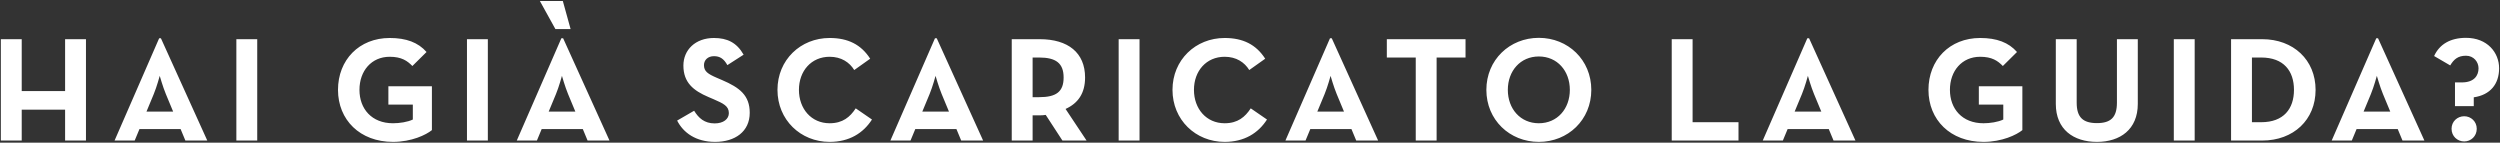 <svg width="1174" height="67" viewBox="0 0 1174 67" fill="none" xmlns="http://www.w3.org/2000/svg">
<rect x="0" y="0" width="1174" height="67" fill="#333333" stroke="none"/>
<path d="M0.4 66V18.4H10.2V42.76H30.57V18.4H40.37V66H30.57V51.51H10.2V66H0.4ZM53.802 66L74.732 17.98H75.572L97.342 66H87.052L84.812 60.61H65.492L63.252 66H53.802ZM68.782 52.42H81.312L77.882 44.16C76.482 40.8 75.012 35.62 75.012 35.62C75.012 35.62 73.612 40.8 72.212 44.16L68.782 52.42ZM110.996 66V18.4H120.796V66H110.996ZM184.553 66.63C169.013 66.63 158.723 56.27 158.723 42.2C158.723 28.13 168.663 17.84 183.013 17.84C190.783 17.84 196.383 19.94 200.303 24.42L193.653 31C191.273 28.55 188.543 26.66 183.013 26.66C174.403 26.66 168.803 33.31 168.803 42.2C168.803 51.09 174.543 57.88 184.553 57.88C187.633 57.88 191.413 57.32 193.863 56.13V49.13H182.383V40.52H202.823V61.1C200.093 63.34 193.233 66.63 184.553 66.63ZM219.291 66V18.4H229.091V66H219.291ZM260.809 13.64L253.529 0.48H264.309L267.949 13.64H260.809ZM242.679 66L263.609 17.98H264.449L286.219 66H275.929L273.689 60.61H254.369L252.129 66H242.679ZM257.659 52.42H270.189L266.759 44.16C265.359 40.8 263.889 35.62 263.889 35.62C263.889 35.62 262.489 40.8 261.089 44.16L257.659 52.42ZM335.833 66.63C326.733 66.63 320.853 62.29 317.983 56.62L325.963 52C328.063 55.43 330.793 57.95 335.623 57.95C339.683 57.95 342.273 55.92 342.273 53.12C342.273 49.76 339.613 48.57 335.133 46.61L332.683 45.56C325.613 42.55 320.923 38.77 320.923 30.79C320.923 23.44 326.523 17.84 335.273 17.84C341.503 17.84 345.983 20.01 349.203 25.68L341.573 30.58C339.893 27.57 338.073 26.38 335.273 26.38C332.403 26.38 330.583 28.2 330.583 30.58C330.583 33.52 332.403 34.71 336.603 36.53L339.053 37.58C347.383 41.15 352.073 44.79 352.073 52.98C352.073 61.8 345.143 66.63 335.833 66.63ZM389.6 66.63C375.95 66.63 365.1 56.27 365.1 42.2C365.1 28.13 375.95 17.84 389.6 17.84C398.21 17.84 404.37 20.92 408.64 27.57L401.15 32.89C398.91 29.25 395.06 26.66 389.6 26.66C380.99 26.66 375.18 33.31 375.18 42.2C375.18 51.09 380.99 57.88 389.6 57.88C395.76 57.88 399.19 54.94 401.85 50.88L409.48 56.13C405.35 62.57 398.77 66.63 389.6 66.63ZM418.13 66L439.06 17.98H439.9L461.67 66H451.38L449.14 60.61H429.82L427.58 66H418.13ZM433.11 52.42H445.64L442.21 44.16C440.81 40.8 439.34 35.62 439.34 35.62C439.34 35.62 437.94 40.8 436.54 44.16L433.11 52.42ZM500.385 51.16L510.255 66H498.915L491.075 53.96C490.165 54.1 489.185 54.17 488.275 54.17H484.915V66H475.115V18.4H488.275C501.575 18.4 509.555 24.77 509.555 36.39C509.555 43.81 506.265 48.5 500.385 51.16ZM484.915 45.63H487.995C495.975 45.63 499.475 43.11 499.475 36.39C499.475 29.67 495.835 27.01 487.995 27.01H484.915V45.63ZM525.323 66V18.4H535.123V66H525.323ZM575.1 66.63C561.45 66.63 550.6 56.27 550.6 42.2C550.6 28.13 561.45 17.84 575.1 17.84C583.71 17.84 589.87 20.92 594.14 27.57L586.65 32.89C584.41 29.25 580.56 26.66 575.1 26.66C566.49 26.66 560.68 33.31 560.68 42.2C560.68 51.09 566.49 57.88 575.1 57.88C581.26 57.88 584.69 54.94 587.35 50.88L594.98 56.13C590.85 62.57 584.27 66.63 575.1 66.63ZM603.63 66L624.56 17.98H625.4L647.17 66H636.88L634.64 60.61H615.32L613.08 66H603.63ZM618.61 52.42H631.14L627.71 44.16C626.31 40.8 624.84 35.62 624.84 35.62C624.84 35.62 623.44 40.8 622.04 44.16L618.61 52.42ZM664.834 66V27.01H651.254V18.4H688.214V27.01H674.634V66H664.834ZM722.637 66.63C708.917 66.63 697.997 56.27 697.997 42.2C697.997 28.13 708.917 17.77 722.637 17.77C736.357 17.77 747.277 28.13 747.277 42.2C747.277 56.27 736.357 66.63 722.637 66.63ZM722.637 57.88C731.317 57.88 737.197 51.09 737.197 42.2C737.197 33.31 731.317 26.52 722.637 26.52C713.957 26.52 708.077 33.31 708.077 42.2C708.077 51.09 713.957 57.88 722.637 57.88ZM785.042 66V18.4H794.842V57.39H816.402V66H785.042ZM827.781 66L848.711 17.98H849.551L871.321 66H861.031L858.791 60.61H839.471L837.231 66H827.781ZM842.761 52.42H855.291L851.861 44.16C850.461 40.8 848.991 35.62 848.991 35.62C848.991 35.62 847.591 40.8 846.191 44.16L842.761 52.42ZM931.434 66.63C915.894 66.63 905.604 56.27 905.604 42.2C905.604 28.13 915.544 17.84 929.894 17.84C937.664 17.84 943.264 19.94 947.184 24.42L940.534 31C938.154 28.55 935.424 26.66 929.894 26.66C921.284 26.66 915.684 33.31 915.684 42.2C915.684 51.09 921.424 57.88 931.434 57.88C934.514 57.88 938.294 57.32 940.744 56.13V49.13H929.264V40.52H949.704V61.1C946.974 63.34 940.114 66.63 931.434 66.63ZM984.73 66.63C973.74 66.63 965.41 60.82 965.41 48.78V18.4H975.21V48.22C975.21 55.15 978.22 57.81 984.73 57.81C991.17 57.81 994.11 55.15 994.11 48.22V18.4H1003.91V48.78C1003.91 60.82 995.58 66.63 984.73 66.63ZM1020.82 66V18.4H1030.62V66H1020.82ZM1047.71 66V18.4H1062.34C1076.97 18.4 1087.4 28.13 1087.4 42.2C1087.4 56.27 1077.04 66 1062.34 66H1047.71ZM1057.51 57.39H1061.85C1072.42 57.39 1077.25 51.09 1077.25 42.2C1077.25 33.31 1072.42 27.01 1061.85 27.01H1057.51V57.39ZM1094.96 66L1115.89 17.98H1116.73L1138.5 66H1128.21L1125.97 60.61H1106.65L1104.41 66H1094.96ZM1109.94 52.42H1122.47L1119.04 44.16C1117.64 40.8 1116.17 35.62 1116.17 35.62C1116.17 35.62 1114.77 40.8 1113.37 44.16L1109.94 52.42ZM1152.86 49.83V38.7H1156.08C1161.82 38.7 1163.92 35.55 1163.92 32.05C1163.92 29.11 1161.68 26.17 1158.04 26.17C1154.19 26.17 1152.3 27.92 1150.62 30.72L1143.06 26.31C1145.58 20.78 1150.69 17.77 1158.04 17.77C1168.05 17.77 1173.58 24.7 1173.58 32.05C1173.58 39.54 1169.38 44.58 1161.68 45.7V49.83H1152.86ZM1157.2 66.42C1153.98 66.42 1151.25 63.97 1151.25 60.47C1151.25 57.04 1153.98 54.59 1157.2 54.59C1160.35 54.59 1163.08 57.04 1163.08 60.47C1163.08 63.97 1160.35 66.42 1157.2 66.42Z" fill="white"/>
</svg>
